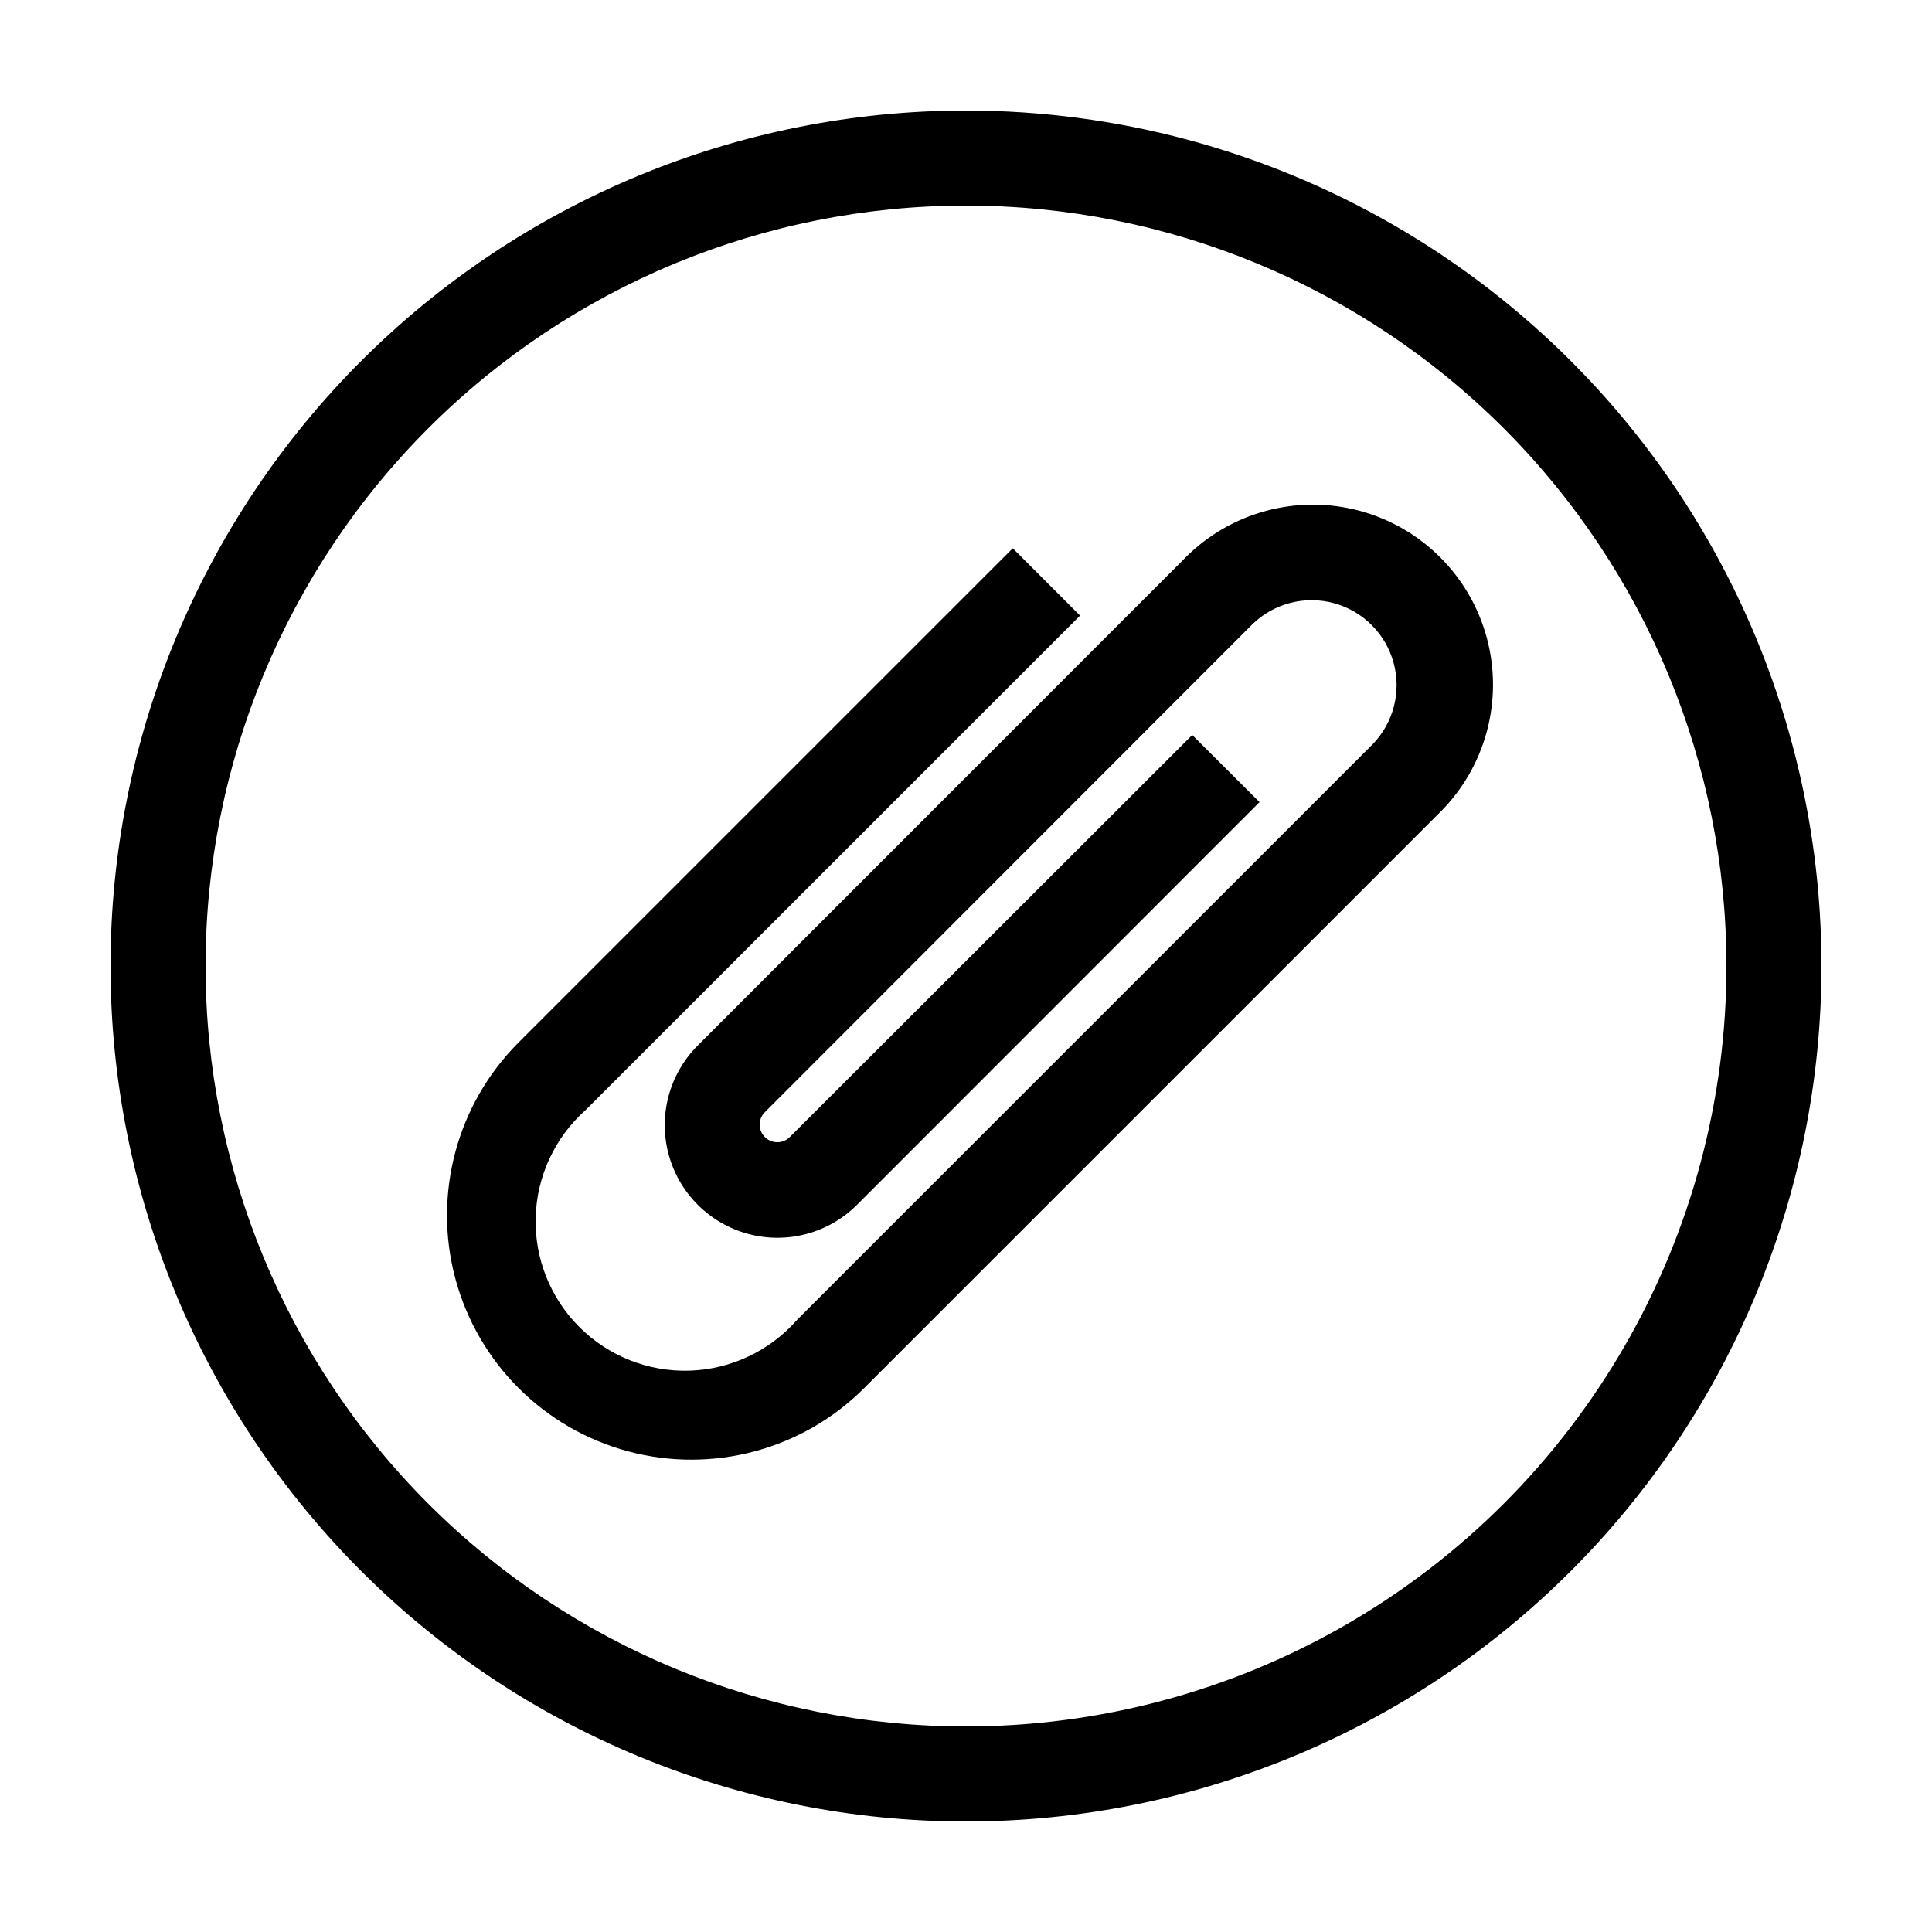 <?xml version="1.0" encoding="UTF-8"?>
<!-- Uploaded to: ICON Repo, www.svgrepo.com, Generator: ICON Repo Mixer Tools -->
<svg fill="#000000" width="800px" height="800px" version="1.1" viewBox="144 144 512 512" xmlns="http://www.w3.org/2000/svg">
 <g>
  <path d="m458.19 291.73-129.28 129.33c-7.539 7.539-10.484 18.535-7.727 28.836 2.762 10.301 10.809 18.348 21.109 21.109 10.305 2.762 21.297-0.184 28.836-7.727l106.66-106.71-17.832-17.785-106.66 106.55c-1.824 1.824-4.777 1.824-6.602 0-1.824-1.82-1.824-4.777 0-6.598l129.33-129.43c5.727-5.481 13.914-7.547 21.559-5.438 7.641 2.109 13.613 8.078 15.719 15.723 2.109 7.641 0.043 15.828-5.438 21.555l-152.65 152.65v0.004c-7.203 8.203-17.477 13.066-28.387 13.438-10.91 0.367-21.488-3.789-29.227-11.488-7.742-7.695-11.953-18.254-11.645-29.164 0.312-10.914 5.117-21.211 13.285-28.457l130.99-130.99-17.836-17.836-130.99 130.99c-16.352 16.371-22.73 40.223-16.73 62.57 6.004 22.348 23.469 39.793 45.824 45.77 22.352 5.977 46.195-0.426 62.547-16.797l152.65-152.65h0.004c12.051-12.062 16.75-29.633 12.332-46.098-4.418-16.469-17.285-29.324-33.754-33.73s-34.039 0.309-46.09 12.367z"/>
  <path d="m400 173.29c-60.129 0-117.8 23.887-160.31 66.402s-66.402 100.18-66.402 160.31c0 60.125 23.887 117.79 66.402 160.31 42.516 42.52 100.18 66.402 160.31 66.402 60.125 0 117.79-23.883 160.31-66.402 42.52-42.516 66.402-100.18 66.402-160.31 0-39.797-10.473-78.895-30.371-113.36-19.898-34.465-48.52-63.086-82.984-82.984-34.465-19.895-73.559-30.371-113.36-30.371zm0 428.24c-53.449 0-104.71-21.234-142.5-59.027-37.793-37.793-59.023-89.051-59.023-142.5 0-53.449 21.23-104.71 59.023-142.5s89.051-59.023 142.5-59.023c53.445 0 104.7 21.23 142.5 59.023 37.793 37.793 59.027 89.051 59.027 142.5 0 35.375-9.312 70.125-27 100.76-17.688 30.633-43.129 56.074-73.762 73.762-30.637 17.688-65.387 27-100.76 27z"/>
 </g>
</svg>